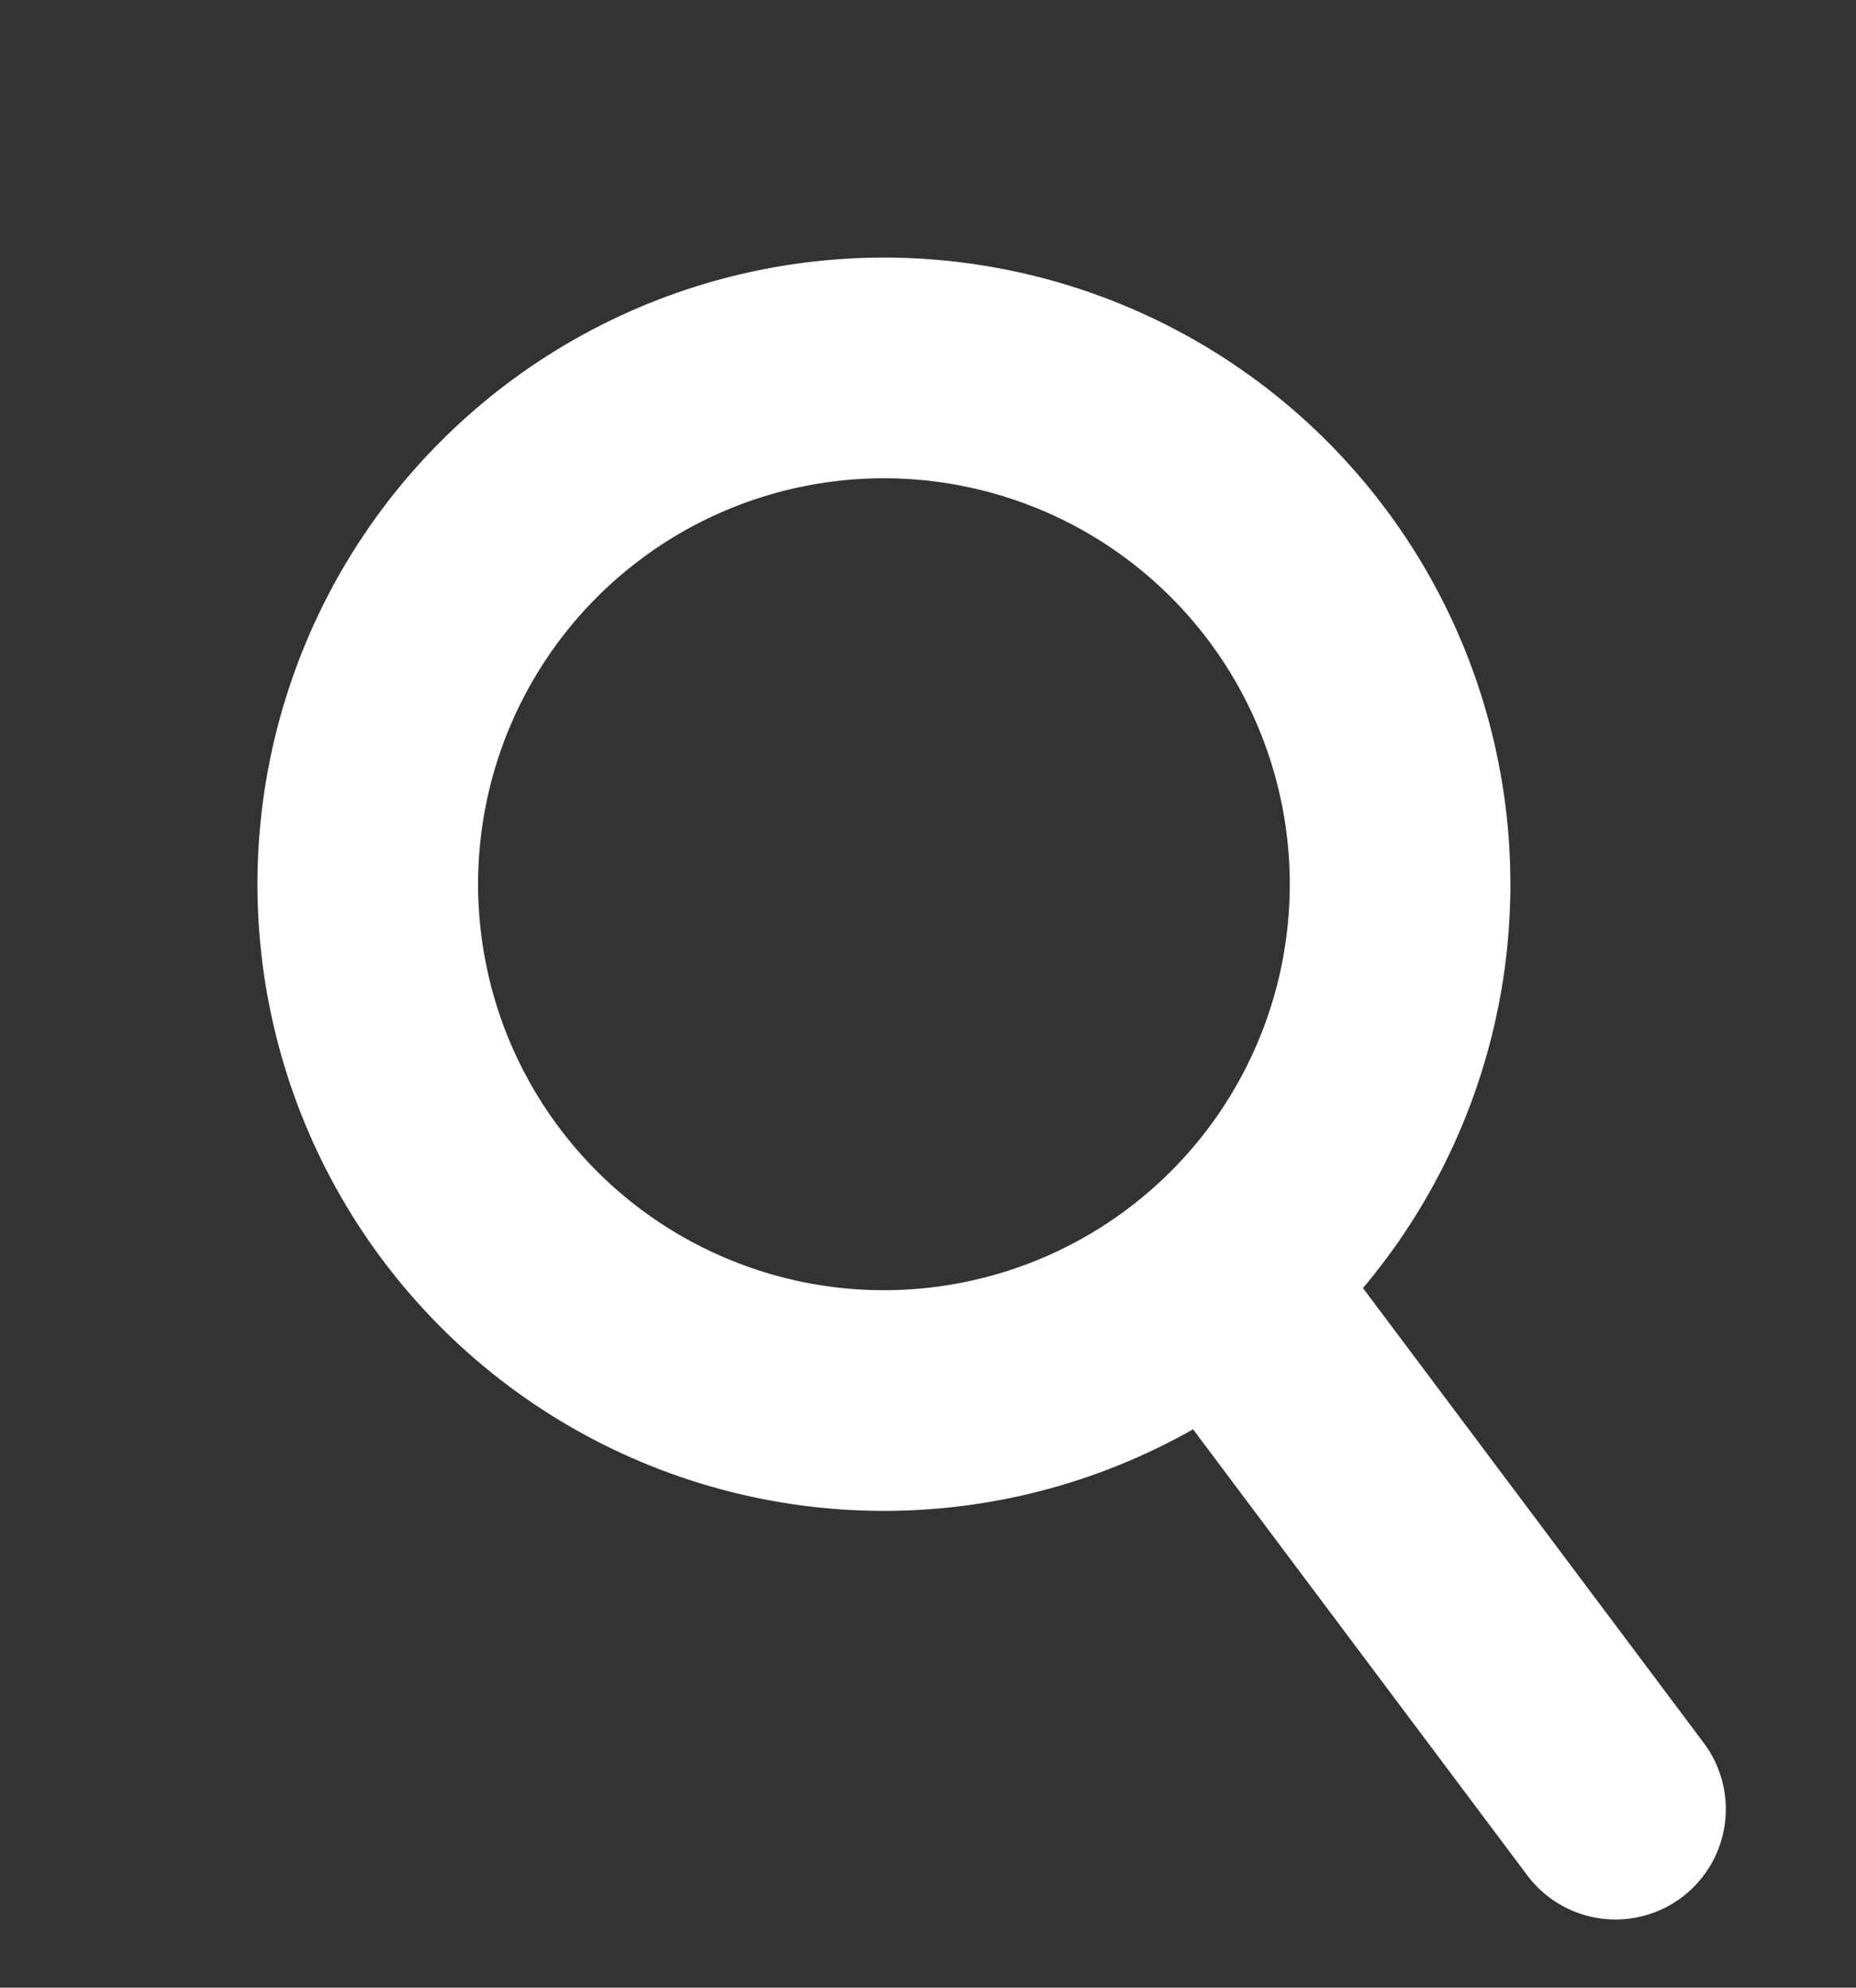 <svg xmlns="http://www.w3.org/2000/svg" width="16.825" height="18.013" viewBox="0 0 16.825 18.013"><rect x="0" y="0" width="16.825" height="18.013" fill="#333333" stroke="none"/><g transform="translate(-1375.401 -740.771) rotate(25)"><g transform="translate(1573.127 101.471) rotate(-156)" fill="none" stroke="#fff" stroke-width="2"><circle cx="5.679" cy="5.679" r="5.679" stroke="none"/><circle cx="5.679" cy="5.679" r="4.679" fill="none"/></g><path d="M0,0,3.7,3.592" transform="translate(1575.255 96.334) rotate(-16)" fill="none" stroke="#fff" stroke-linecap="round" stroke-width="2"/></g></svg>